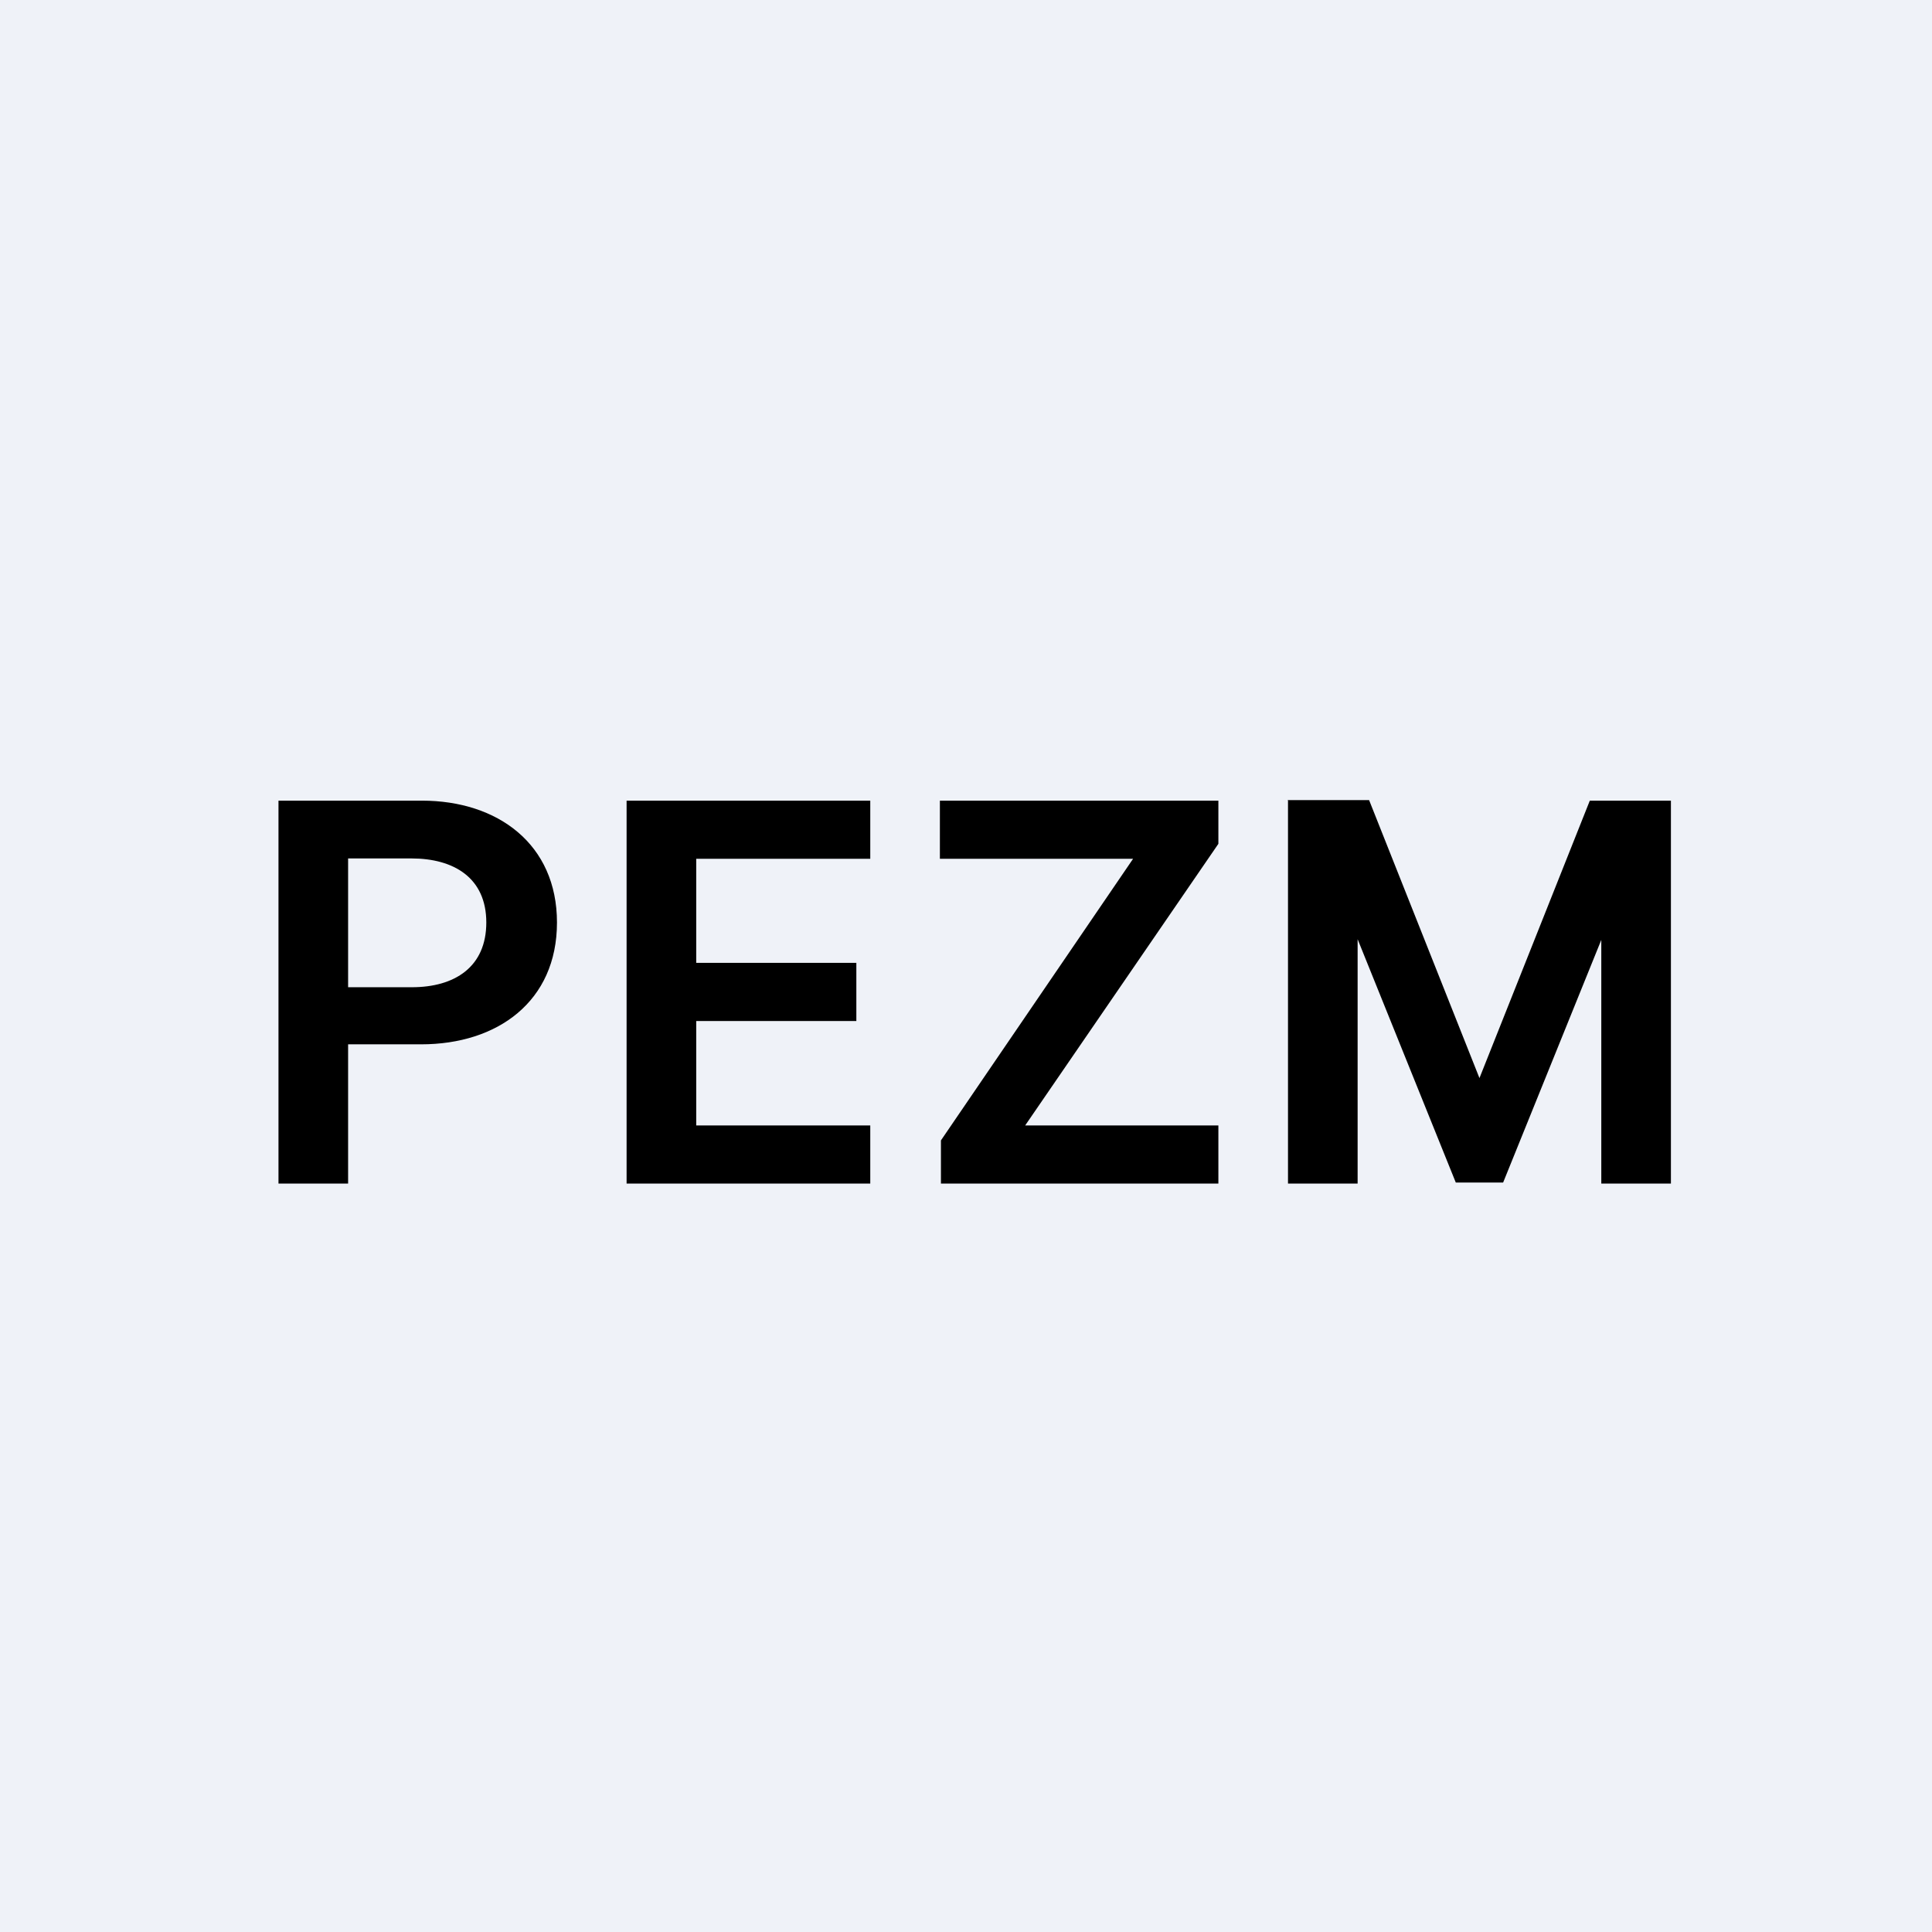 <?xml version="1.0" encoding="UTF-8"?>
<!-- generated by Finnhub -->
<svg viewBox="0 0 55.5 55.5" xmlns="http://www.w3.org/2000/svg">
<path d="M 0,0 H 55.5 V 55.5 H 0 Z" fill="rgb(239, 242, 248)"/>
<path d="M 36.99,22.985 H 39.33 L 42.5,30.97 L 45.67,23 H 48 V 34 H 46 V 27 L 43.18,33.97 H 41.82 L 39,26.98 V 34 H 37 V 23 Z M 27.03,34 V 32.76 L 32.55,24.67 H 27 V 23 H 35 V 24.24 L 29.45,32.33 H 35 V 34 H 27.03 Z M 18,34 V 23 H 25 V 24.67 H 20 V 27.66 H 24.6 V 29.33 H 20 V 32.33 H 25 V 34 H 18 Z M 8,34 V 23 H 12.12 C 14.3,23 16,24.25 16,26.5 C 16,28.77 14.29,30 12.1,30 H 9.36 V 28.36 H 11.83 C 13.06,28.36 13.97,27.78 13.97,26.5 C 13.97,25.22 13.04,24.66 11.82,24.66 H 10 V 34 H 8 Z"/>
</svg>
